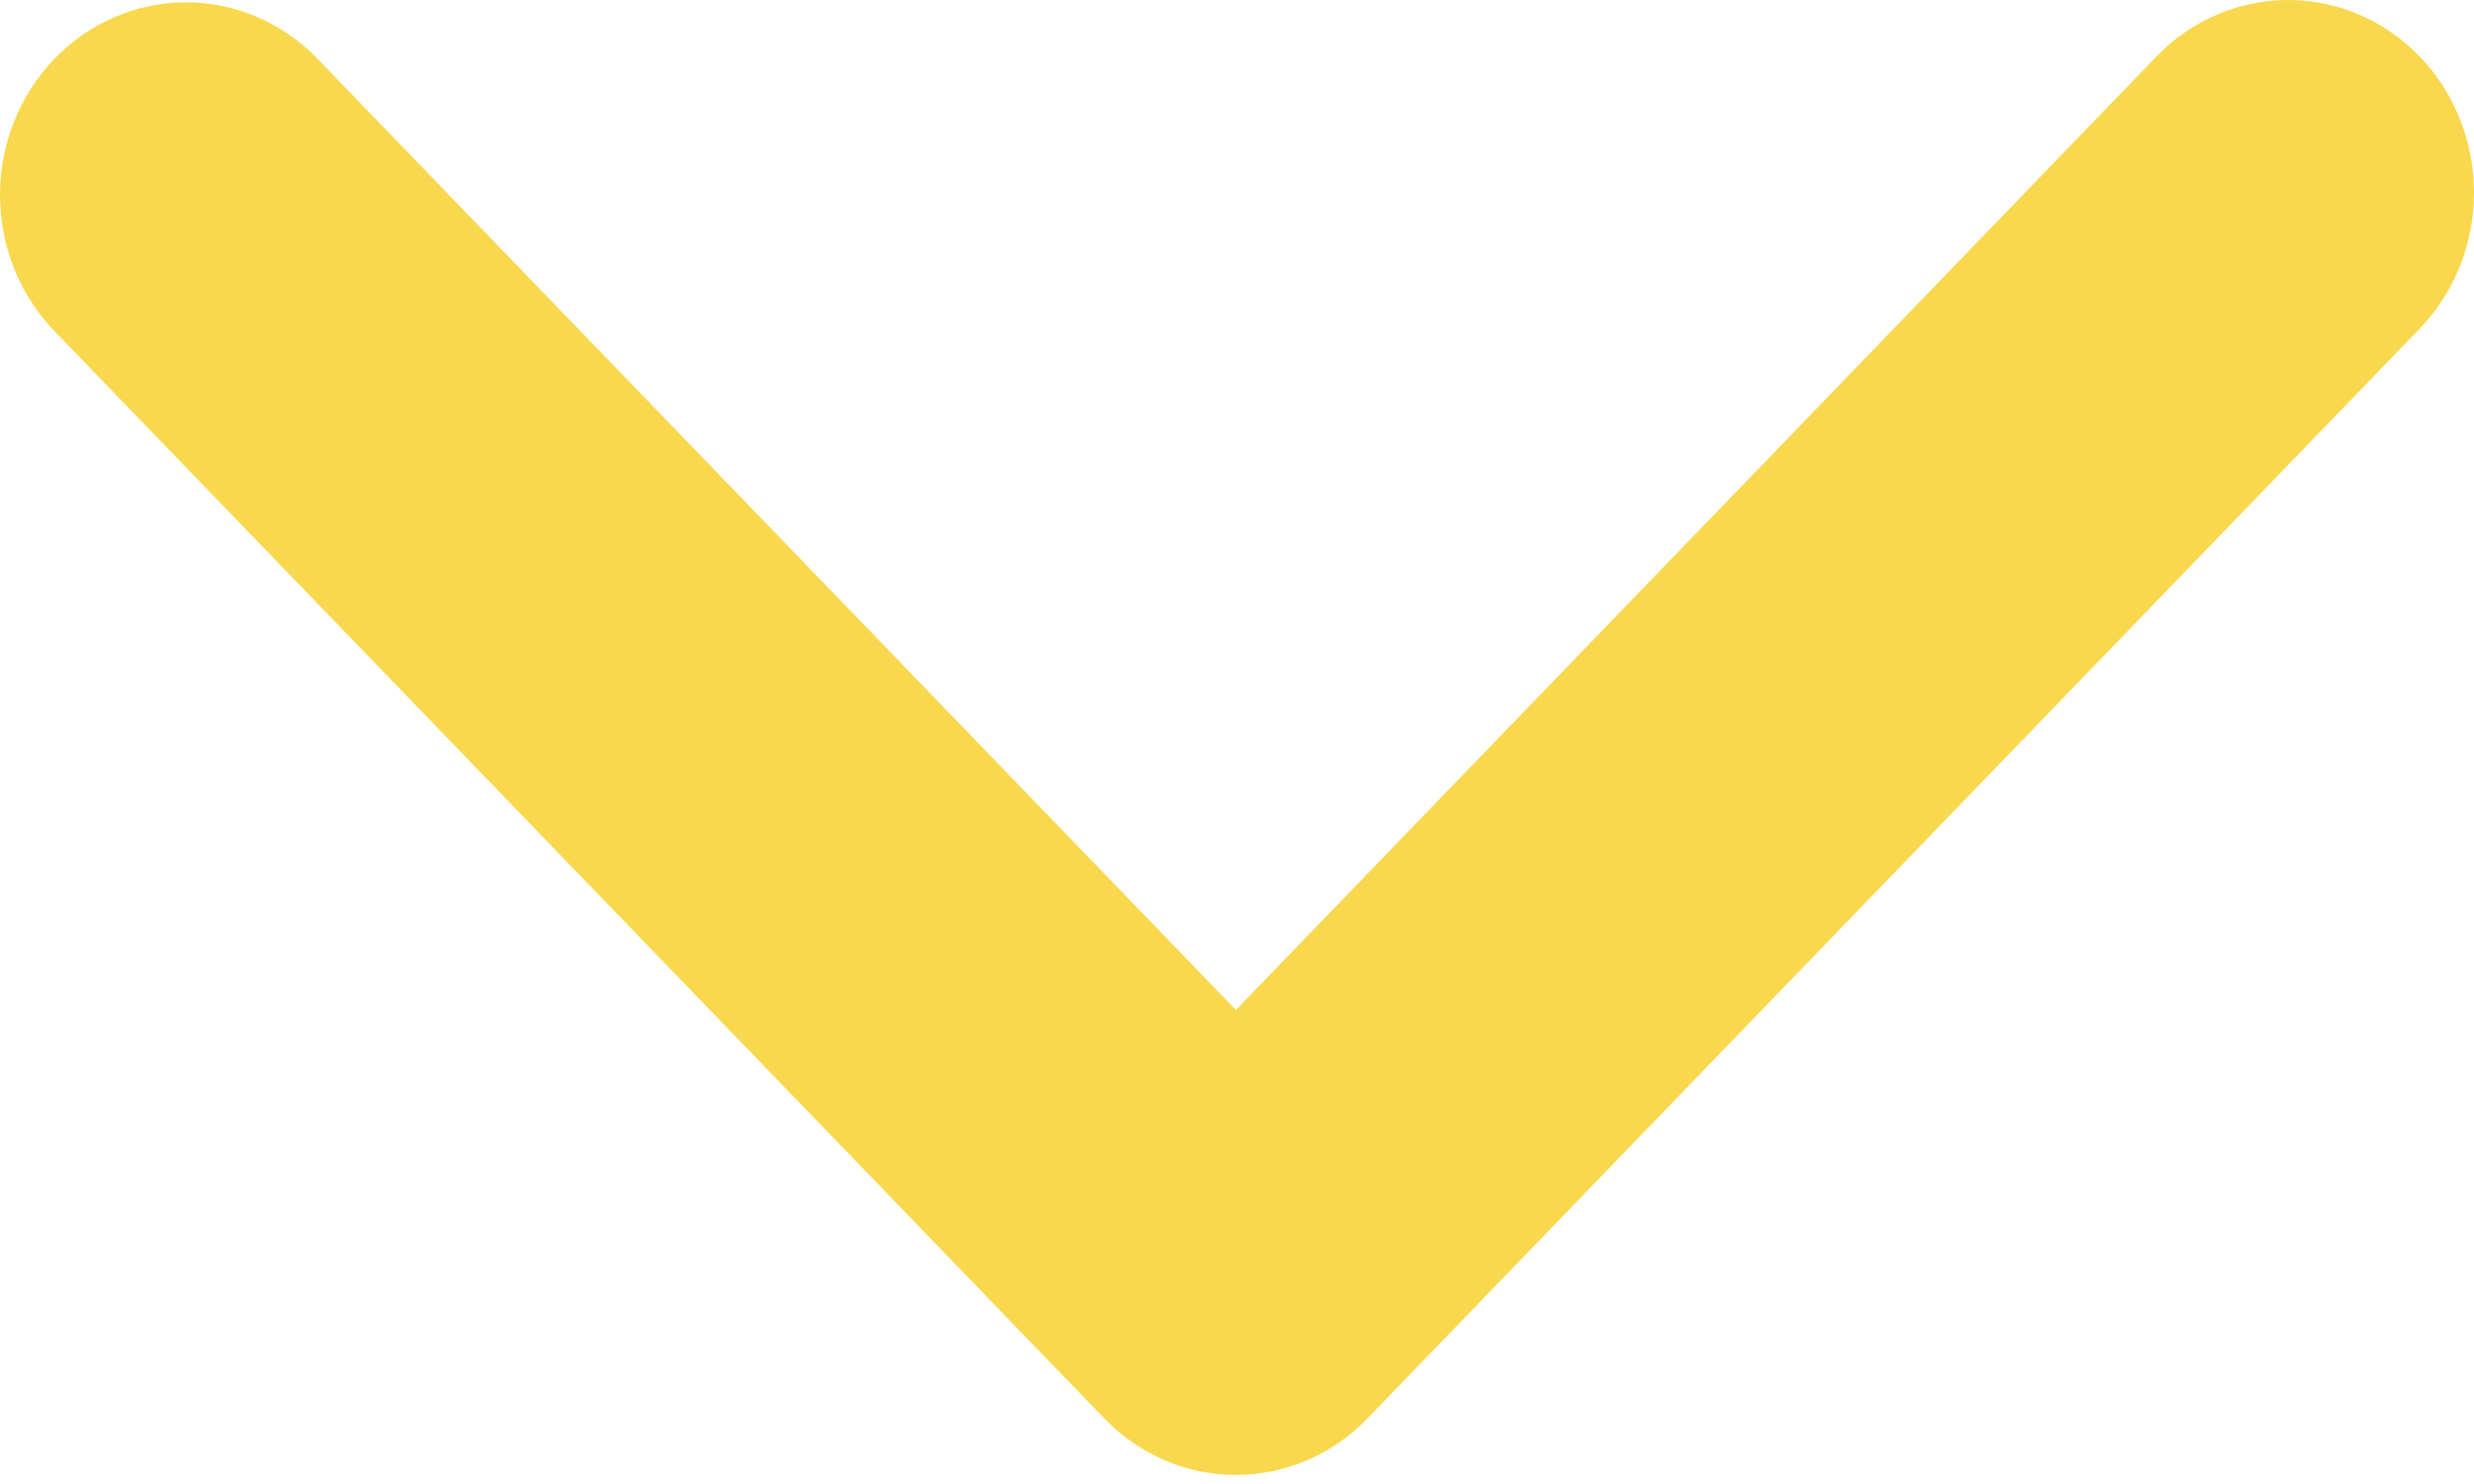 <?xml version="1.0" encoding="UTF-8"?> <svg xmlns="http://www.w3.org/2000/svg" width="45" height="27" viewBox="0 0 45 27" fill="none"><path d="M44.01 1.026C43.375 0.369 42.515 -1.88492e-05 41.618 -1.87683e-05C40.721 -1.86873e-05 39.86 0.369 39.226 1.026L22.48 18.375L5.733 1.026C5.095 0.388 4.241 0.034 3.354 0.042C2.467 0.05 1.618 0.419 0.991 1.069C0.364 1.719 0.008 2.598 0 3.517C-0.008 4.436 0.333 5.321 0.95 5.982L20.088 25.809C20.722 26.466 21.582 26.835 22.48 26.835C23.377 26.835 24.237 26.466 24.871 25.809L44.01 5.982C44.644 5.325 45 4.433 45 3.504C45 2.575 44.644 1.683 44.01 1.026Z" fill="#F9D84E"></path></svg> 